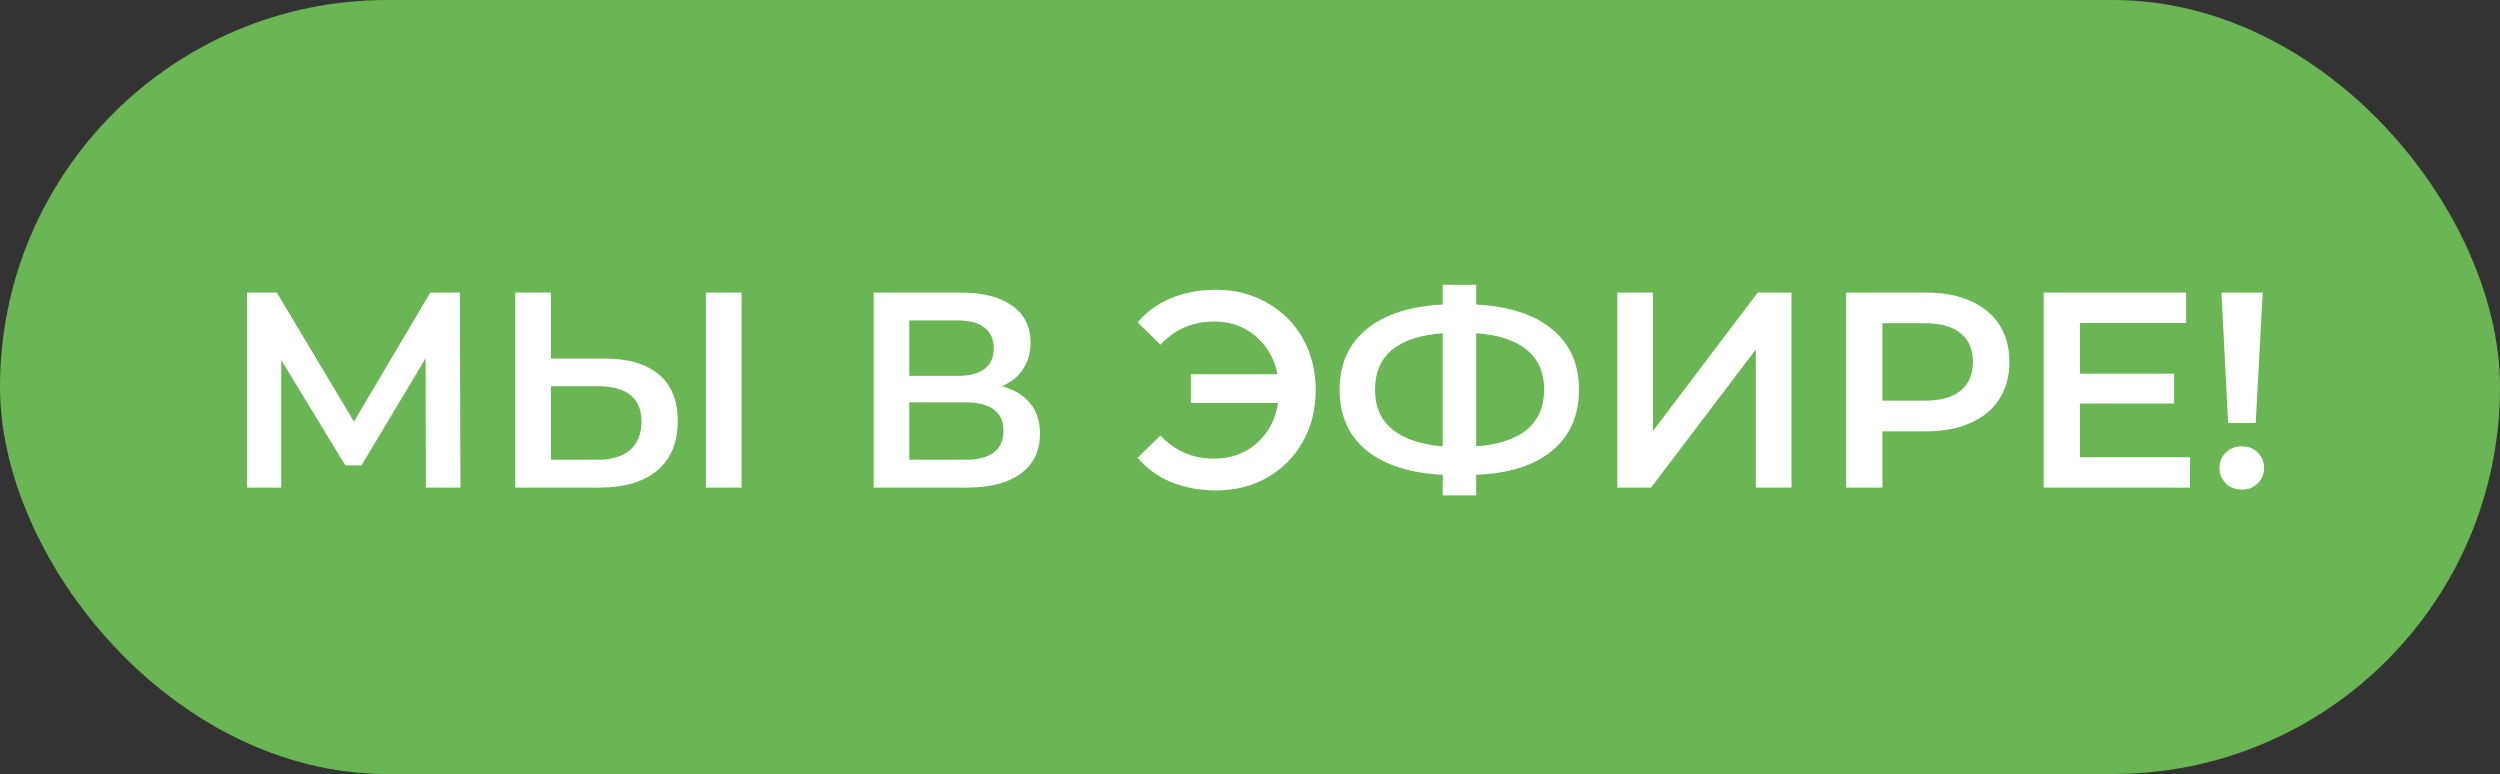 <?xml version="1.0" encoding="UTF-8"?> <svg xmlns="http://www.w3.org/2000/svg" width="323" height="100" viewBox="0 0 323 100" fill="none"><rect x="0" y="0" width="323" height="100" fill="#333333" stroke="none"/><rect width="323" height="100" rx="50" fill="#6AB655"></rect><path d="M55.022 63L54.986 46.296L46.706 60.12H44.618L36.338 46.512V63H31.91V37.8H35.762L45.734 54.468L55.598 37.8H59.414L59.486 63H55.022ZM78.166 46.332C81.19 46.332 83.506 47.016 85.114 48.384C86.746 49.728 87.562 51.732 87.562 54.396C87.562 57.18 86.674 59.316 84.898 60.804C83.122 62.268 80.626 63 77.41 63H66.574V37.8H71.182V46.332H78.166ZM77.194 59.4C79.018 59.4 80.422 58.98 81.406 58.14C82.39 57.3 82.882 56.076 82.882 54.468C82.882 51.42 80.986 49.896 77.194 49.896H71.182V59.4H77.194ZM91.198 37.8H95.806V63H91.198V37.8ZM129.435 49.896C131.043 50.328 132.267 51.072 133.107 52.128C133.947 53.16 134.367 54.456 134.367 56.016C134.367 58.224 133.551 59.94 131.919 61.164C130.287 62.388 127.923 63 124.827 63H112.875V37.8H124.143C126.975 37.8 129.183 38.364 130.767 39.492C132.351 40.62 133.143 42.216 133.143 44.28C133.143 45.6 132.819 46.74 132.171 47.7C131.547 48.66 130.635 49.392 129.435 49.896ZM117.483 48.564H123.747C125.259 48.564 126.411 48.264 127.203 47.664C127.995 47.064 128.391 46.176 128.391 45C128.391 43.824 127.995 42.936 127.203 42.336C126.411 41.712 125.259 41.4 123.747 41.4H117.483V48.564ZM124.683 59.4C127.995 59.4 129.651 58.152 129.651 55.656C129.651 53.208 127.995 51.984 124.683 51.984H117.483V59.4H124.683ZM157.135 37.44C159.583 37.44 161.779 38.004 163.723 39.132C165.691 40.236 167.227 41.772 168.331 43.74C169.435 45.708 169.987 47.928 169.987 50.4C169.987 52.872 169.435 55.092 168.331 57.06C167.227 59.028 165.691 60.576 163.723 61.704C161.779 62.808 159.583 63.36 157.135 63.36C154.999 63.36 153.055 63 151.303 62.28C149.575 61.56 148.135 60.516 146.983 59.148L149.935 56.268C151.783 58.26 154.099 59.256 156.883 59.256C159.043 59.256 160.867 58.596 162.355 57.276C163.867 55.956 164.791 54.216 165.127 52.056H153.859V48.348H165.055C164.647 46.308 163.699 44.664 162.211 43.416C160.747 42.168 158.971 41.544 156.883 41.544C154.099 41.544 151.783 42.54 149.935 44.532L146.983 41.652C148.135 40.284 149.575 39.24 151.303 38.52C153.055 37.8 154.999 37.44 157.135 37.44ZM204.006 50.364C204.006 53.676 202.854 56.292 200.55 58.212C198.246 60.132 194.97 61.176 190.722 61.344V64.008H186.402V61.344C182.154 61.128 178.866 60.072 176.538 58.176C174.234 56.28 173.082 53.676 173.082 50.364C173.082 47.052 174.234 44.448 176.538 42.552C178.866 40.632 182.154 39.564 186.402 39.348V36.792H190.722V39.348C194.97 39.564 198.246 40.632 200.55 42.552C202.854 44.448 204.006 47.052 204.006 50.364ZM190.722 57.672C193.602 57.456 195.786 56.736 197.274 55.512C198.762 54.264 199.506 52.536 199.506 50.328C199.506 48.12 198.75 46.404 197.238 45.18C195.75 43.956 193.578 43.248 190.722 43.056V57.672ZM177.654 50.364C177.654 52.548 178.398 54.252 179.886 55.476C181.398 56.7 183.57 57.432 186.402 57.672V43.056C180.57 43.488 177.654 45.924 177.654 50.364ZM208.957 37.8H213.565V55.692L227.101 37.8H231.457V63H226.849V45.144L213.313 63H208.957V37.8ZM248.89 37.8C251.074 37.8 252.97 38.16 254.578 38.88C256.21 39.6 257.458 40.632 258.322 41.976C259.186 43.32 259.618 44.916 259.618 46.764C259.618 48.588 259.186 50.184 258.322 51.552C257.458 52.896 256.21 53.928 254.578 54.648C252.97 55.368 251.074 55.728 248.89 55.728H243.202V63H238.522V37.8H248.89ZM248.674 51.768C250.714 51.768 252.262 51.336 253.318 50.472C254.374 49.608 254.902 48.372 254.902 46.764C254.902 45.156 254.374 43.92 253.318 43.056C252.262 42.192 250.714 41.76 248.674 41.76H243.202V51.768H248.674ZM282.946 59.076V63H264.046V37.8H282.442V41.724H268.726V48.276H280.894V52.128H268.726V59.076H282.946ZM287.011 37.8H292.339L291.439 54.648H287.875L287.011 37.8ZM289.675 63.252C288.835 63.252 288.139 62.988 287.587 62.46C287.035 61.908 286.759 61.236 286.759 60.444C286.759 59.652 287.035 58.992 287.587 58.464C288.139 57.936 288.835 57.672 289.675 57.672C290.491 57.672 291.163 57.936 291.691 58.464C292.243 58.992 292.519 59.652 292.519 60.444C292.519 61.236 292.243 61.908 291.691 62.46C291.163 62.988 290.491 63.252 289.675 63.252Z" fill="white"></path></svg> 